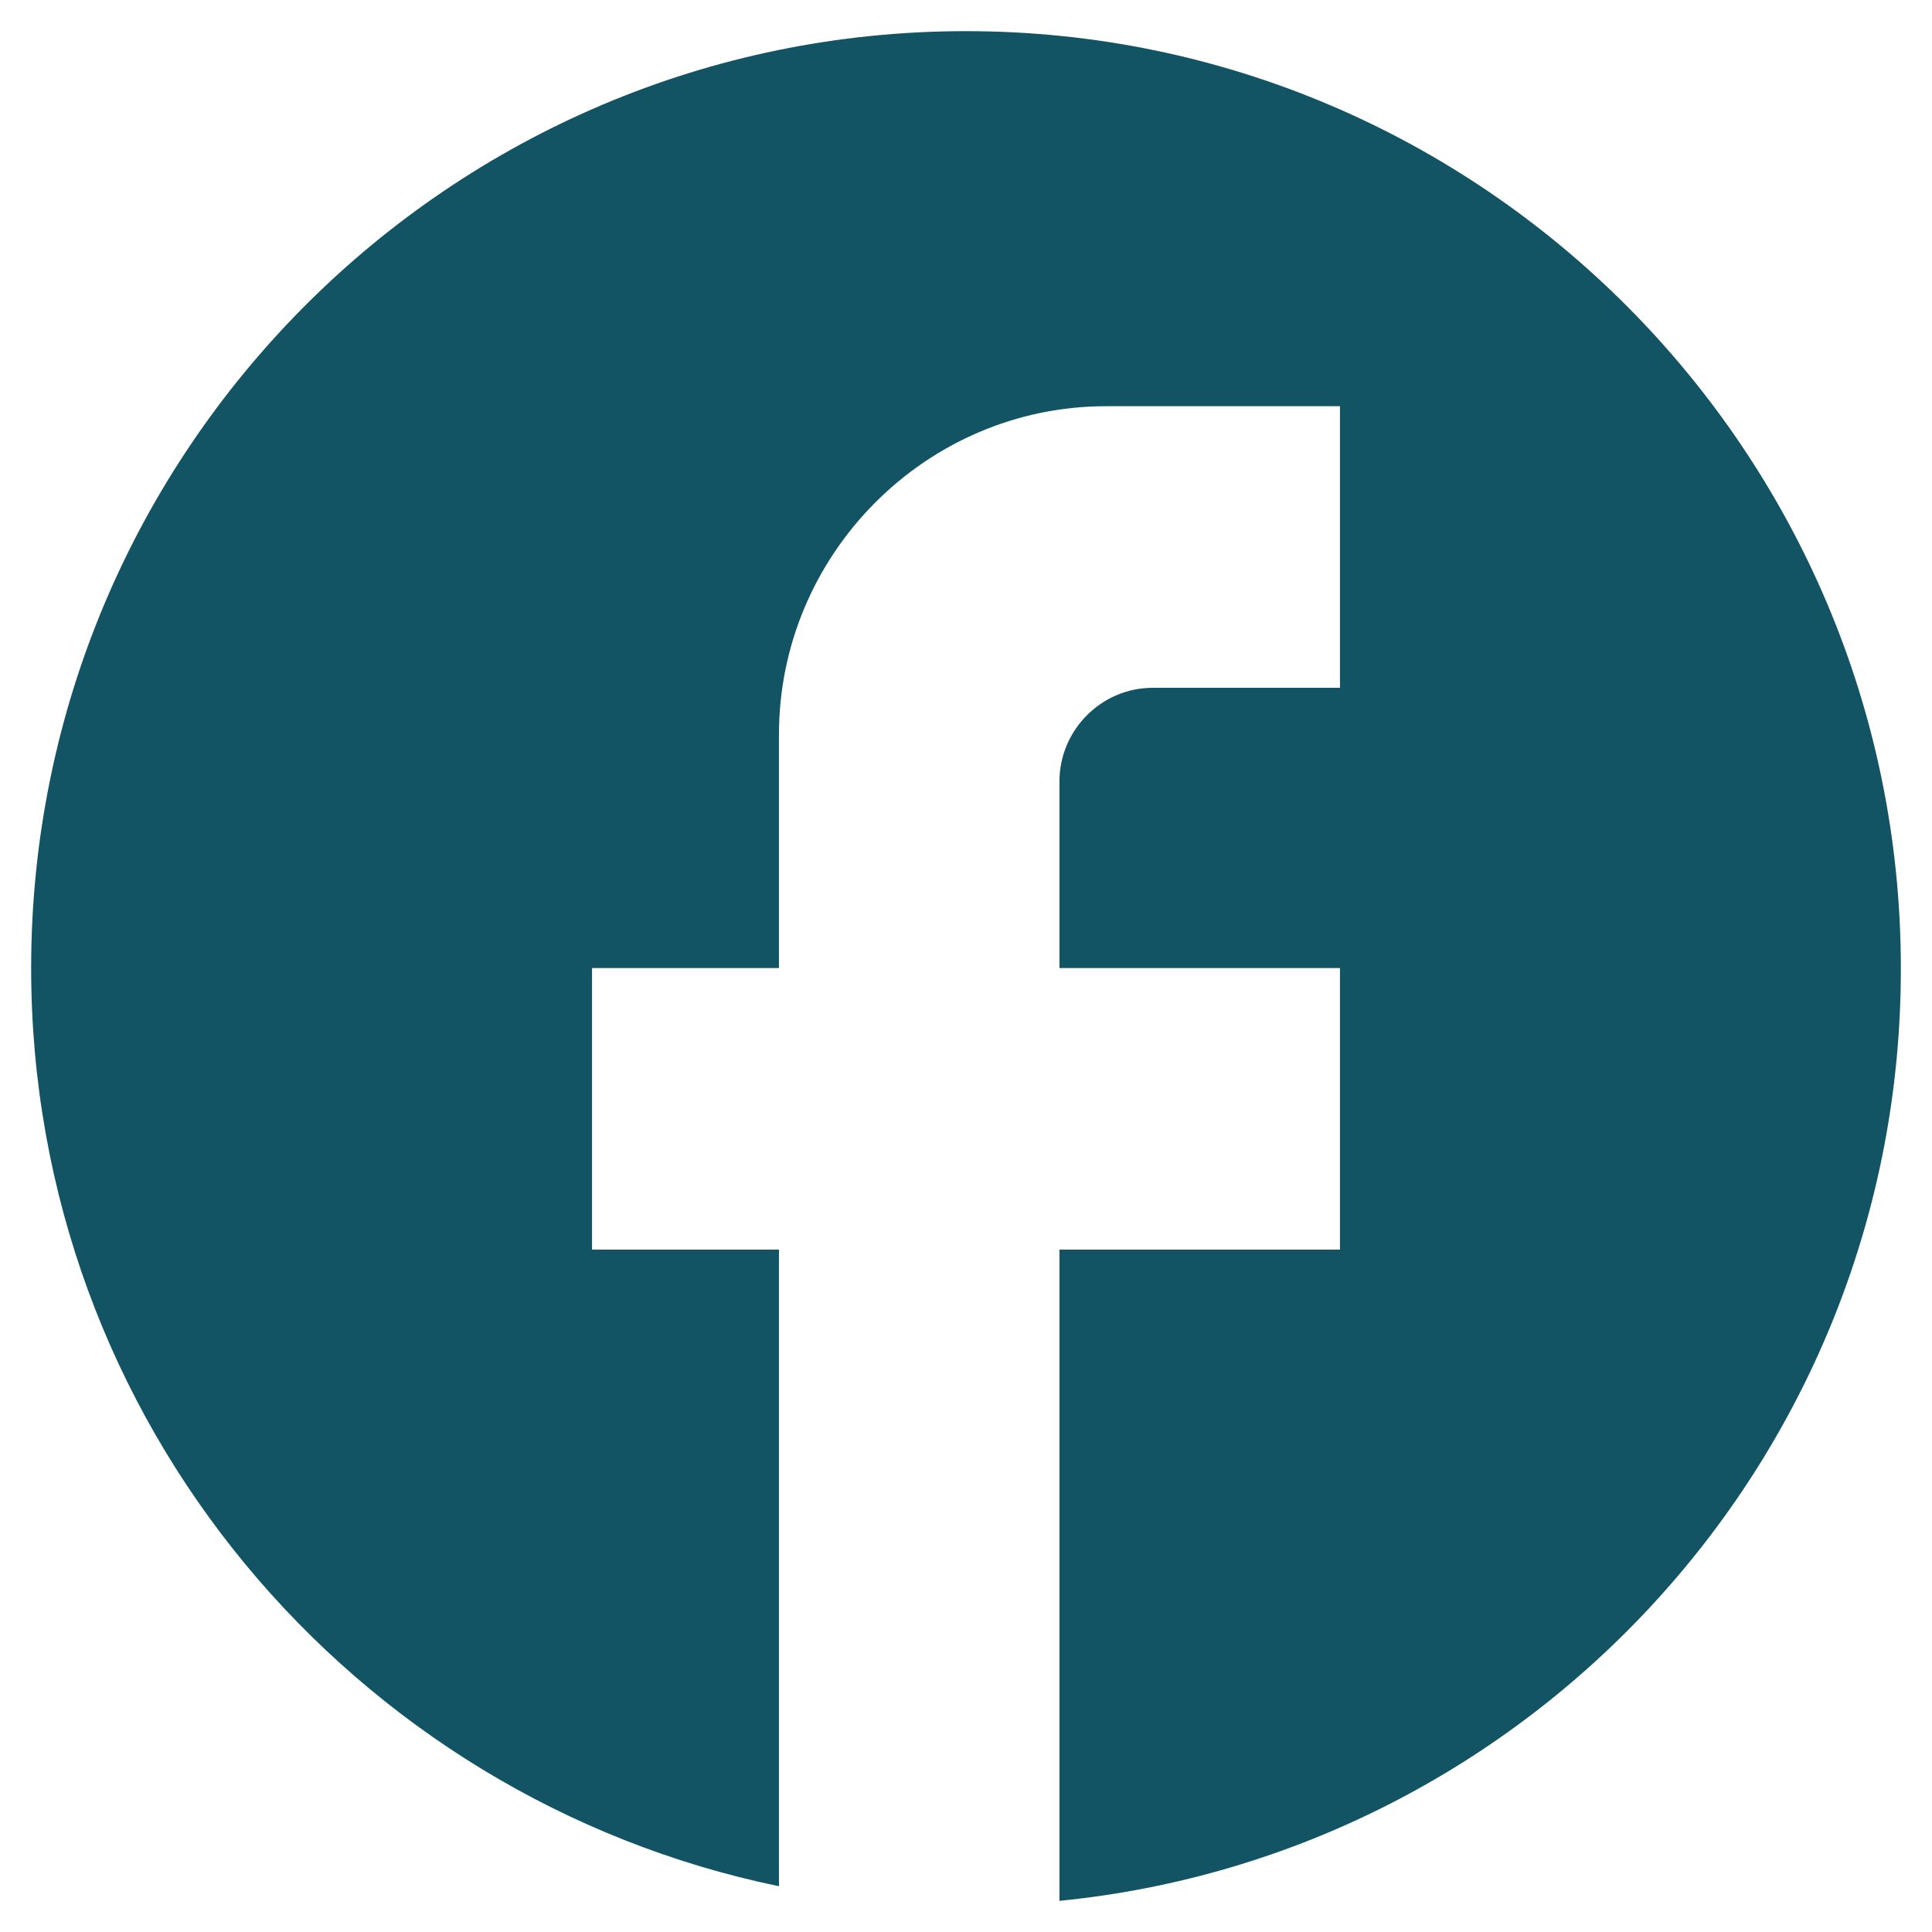 <svg width="16" height="16" viewBox="0 0 16 16" fill="none" xmlns="http://www.w3.org/2000/svg">
<path d="M15.742 8.017C15.742 3.74 12.269 0.258 8 0.258C3.731 0.258 0.258 3.729 0.258 8.017C0.258 11.774 2.923 14.891 6.451 15.621V10.349H4.903V8.017H6.451V6.083C6.451 4.591 7.668 3.364 9.161 3.364H11.097V5.696H9.548C9.117 5.696 8.774 6.05 8.774 6.47V8.017H11.097V10.349H8.774V15.742C12.678 15.355 15.742 12.051 15.742 8.028V8.017Z" fill="#125364"/>
</svg>
